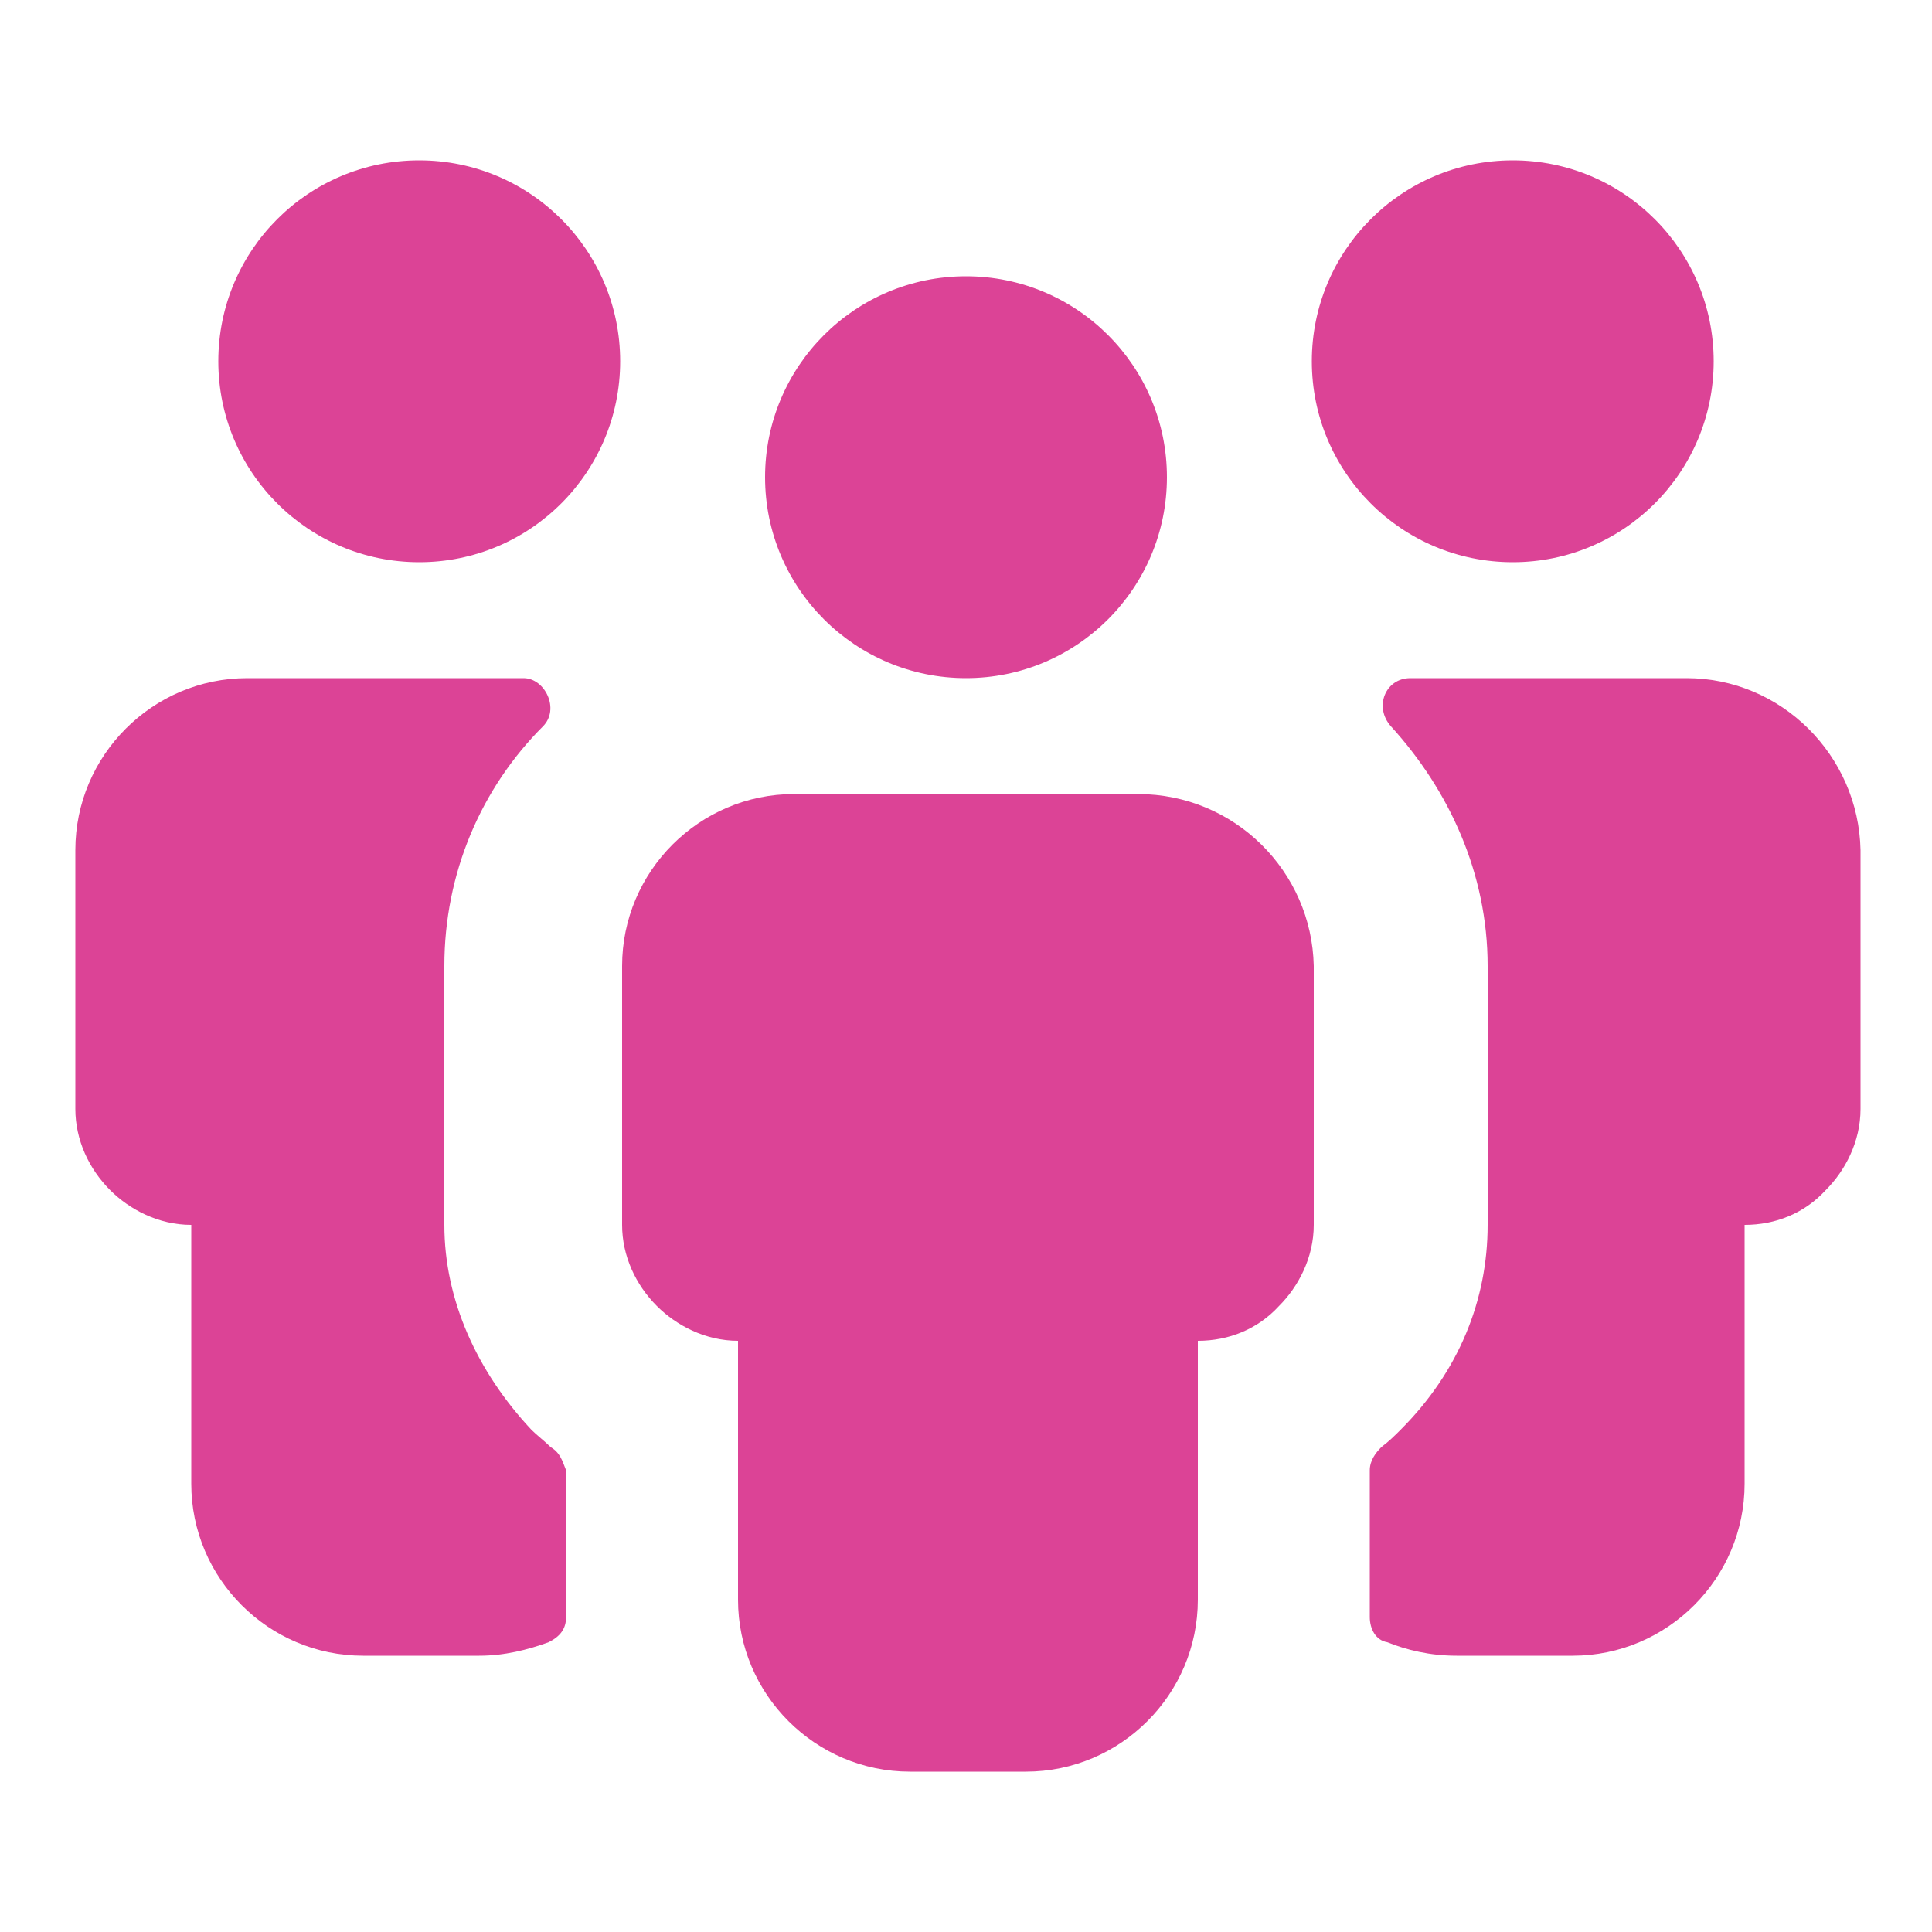 <?xml version="1.0" encoding="utf-8"?>
<!-- Generator: Adobe Illustrator 27.3.1, SVG Export Plug-In . SVG Version: 6.00 Build 0)  -->
<svg version="1.1" id="Layer_1" xmlns="http://www.w3.org/2000/svg" xmlns:xlink="http://www.w3.org/1999/xlink" x="0px" y="0px"
	 viewBox="0 0 100 100" style="enable-background:new 0 0 100 100;" xml:space="preserve">
<style type="text/css">
	.st0{fill:#DC4396;}
</style>
<g>
	<g>
		<path class="st0" d="M58.9,41.1H50h-8.9c-4.9,0-8.9,4-8.9,8.9v13.4c0,1.6,0.7,3.1,1.8,4.2c1,1,2.5,1.8,4.2,1.8v13.4
			c0,4.9,4,8.9,8.9,8.9h3h3c4.9,0,8.9-4,8.9-8.9V69.4c1.6,0,3.1-0.6,4.2-1.8c1-1,1.8-2.5,1.8-4.2V50C67.9,45.1,63.9,41.1,58.9,41.1z
			"/>
	</g>
	<g>
		<circle class="st0" cx="50" cy="24.7" r="10.4"/>
	</g>
	<g>
		<path class="st0" d="M28.5,74.9c-0.3-0.3-0.7-0.6-1-0.9c-2.8-3-4.5-6.7-4.5-10.6V50c0-4.8,1.9-9.2,5.1-12.4c0.9-0.9,0.1-2.5-1-2.5
			c-2.5,0-5.4,0-5.4,0h-8.9c-4.9,0-8.9,4-8.9,8.9v13.4c0,1.6,0.7,3.1,1.8,4.2c1,1,2.5,1.8,4.2,1.8v13.4c0,4.9,4,8.9,8.9,8.9h3h3
			c1.3,0,2.5-0.3,3.6-0.7c0.6-0.3,0.9-0.7,0.9-1.3c0-1.8,0-6,0-7.6C29.1,75.6,29,75.2,28.5,74.9z"/>
	</g>
	<g>
		<circle class="st0" cx="21.7" cy="18.7" r="10.4"/>
	</g>
	<g>
		<path class="st0" d="M87.3,35.1h-8.9c0,0-2.8,0-5.4,0c-1.3,0-1.9,1.5-1,2.5C75,40.9,77,45.2,77,50v13.4c0,3.9-1.5,7.6-4.5,10.6
			c-0.3,0.3-0.6,0.6-1,0.9c-0.3,0.3-0.6,0.7-0.6,1.2c0,1.6,0,5.7,0,7.6c0,0.6,0.3,1.2,0.9,1.3c1,0.4,2.2,0.7,3.6,0.7h3h3
			c4.9,0,8.9-4,8.9-8.9V63.4c1.6,0,3.1-0.6,4.2-1.8c1-1,1.8-2.5,1.8-4.2V44C96.2,39.1,92.2,35.1,87.3,35.1z"/>
	</g>
	<g>
		<circle class="st0" cx="78.3" cy="18.7" r="10.4"/>
	</g>
</g>
</svg>
